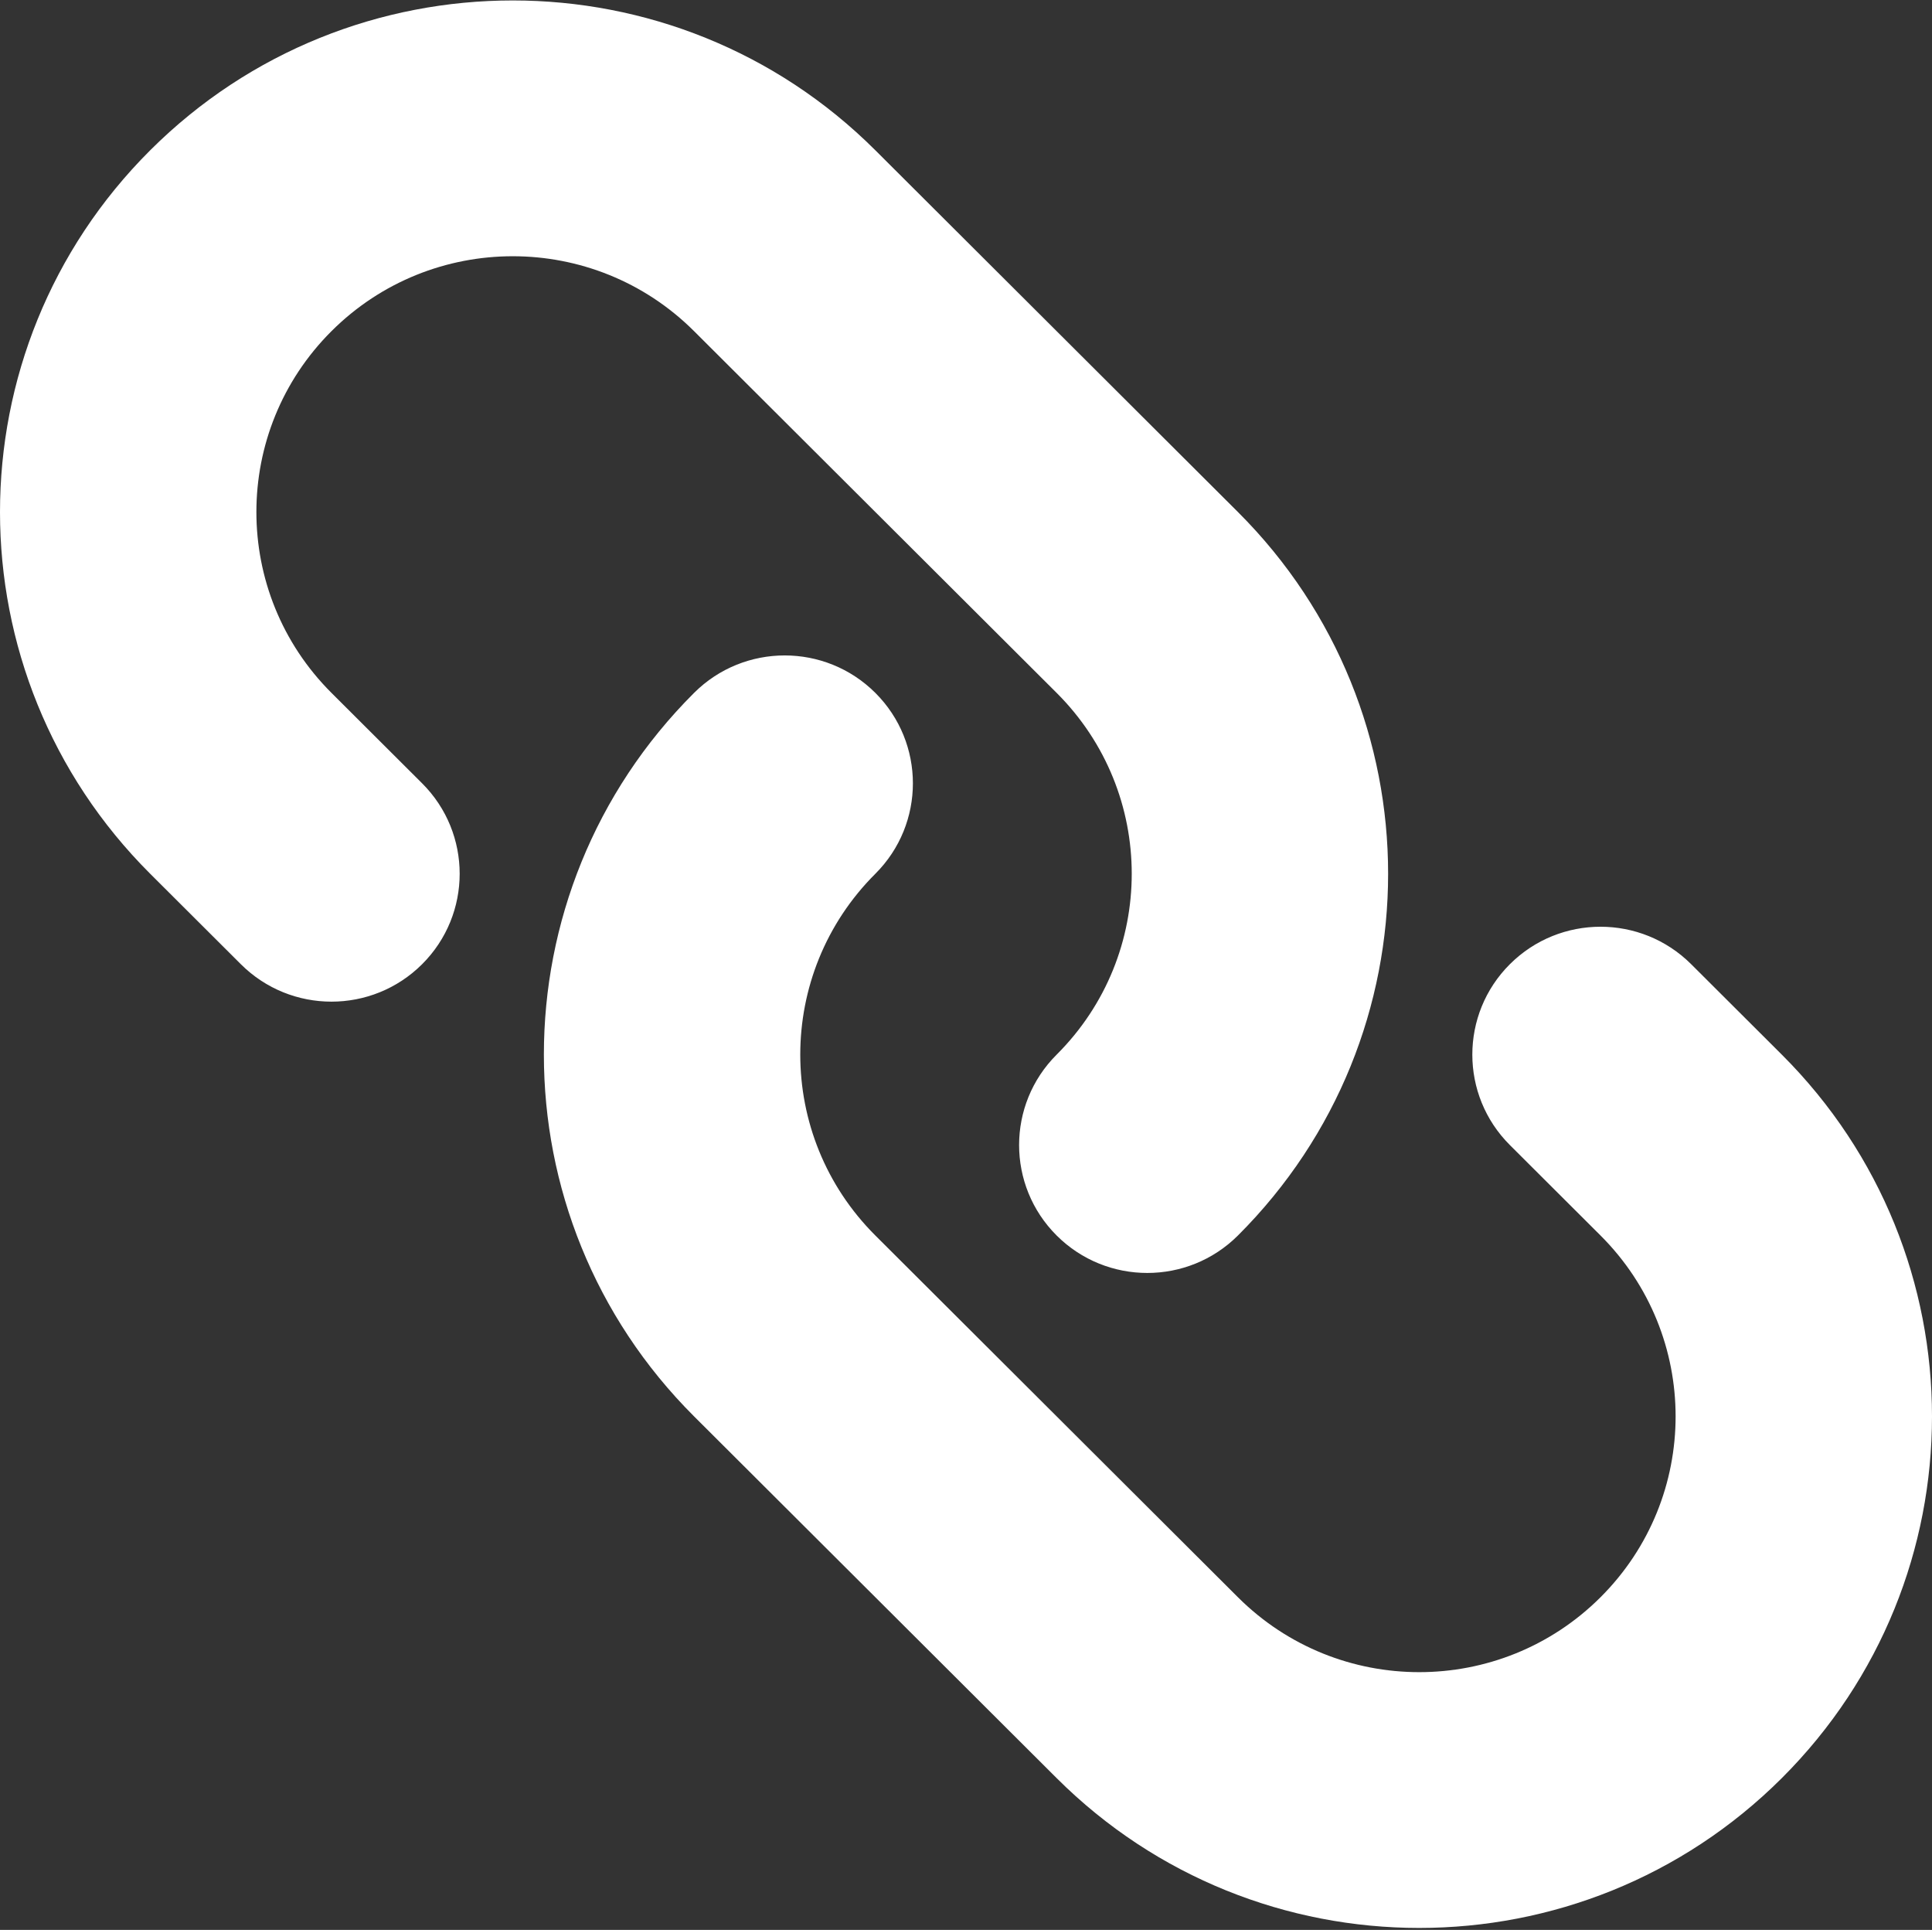 <?xml version="1.0" encoding="UTF-8"?>
<svg xmlns="http://www.w3.org/2000/svg" width="802" height="801" viewBox="0 0 802 801" fill="none">
  <rect x="0" y="0" width="802" height="801" fill="#333333" stroke="none"/>
  <path fill-rule="evenodd" clip-rule="evenodd" d="M62.346 62.375C145.472 -20.544 280.246 -20.544 363.372 62.375L513.883 212.513C597.01 295.433 597.01 429.868 513.883 512.787C493.103 533.52 459.408 533.52 438.628 512.787C417.847 492.058 417.847 458.447 438.628 437.719C480.193 396.262 480.193 329.039 438.628 287.582L288.115 137.444C246.552 95.985 179.165 95.985 137.602 137.444C96.039 178.903 96.039 246.122 137.602 287.582L175.23 325.116C196.012 345.845 196.012 379.456 175.23 400.185C154.449 420.913 120.755 420.913 99.974 400.185L62.346 362.65C-20.781 279.732 -20.781 145.294 62.346 62.375ZM363.372 287.582C384.152 308.311 384.152 341.922 363.372 362.65C321.811 404.113 321.811 471.33 363.372 512.787L513.883 662.928C555.449 704.385 622.835 704.385 664.4 662.928C705.961 621.466 705.961 554.249 664.4 512.787L626.772 475.253C605.987 454.524 605.987 420.913 626.772 400.185C647.553 379.456 681.243 379.456 702.028 400.185L739.656 437.719C822.782 520.638 822.782 655.078 739.656 737.997C656.53 820.916 521.754 820.916 438.628 737.997L288.116 587.86C204.99 504.941 204.99 370.501 288.116 287.582C308.896 266.852 342.591 266.852 363.372 287.582Z" fill="white"></path>
</svg>
